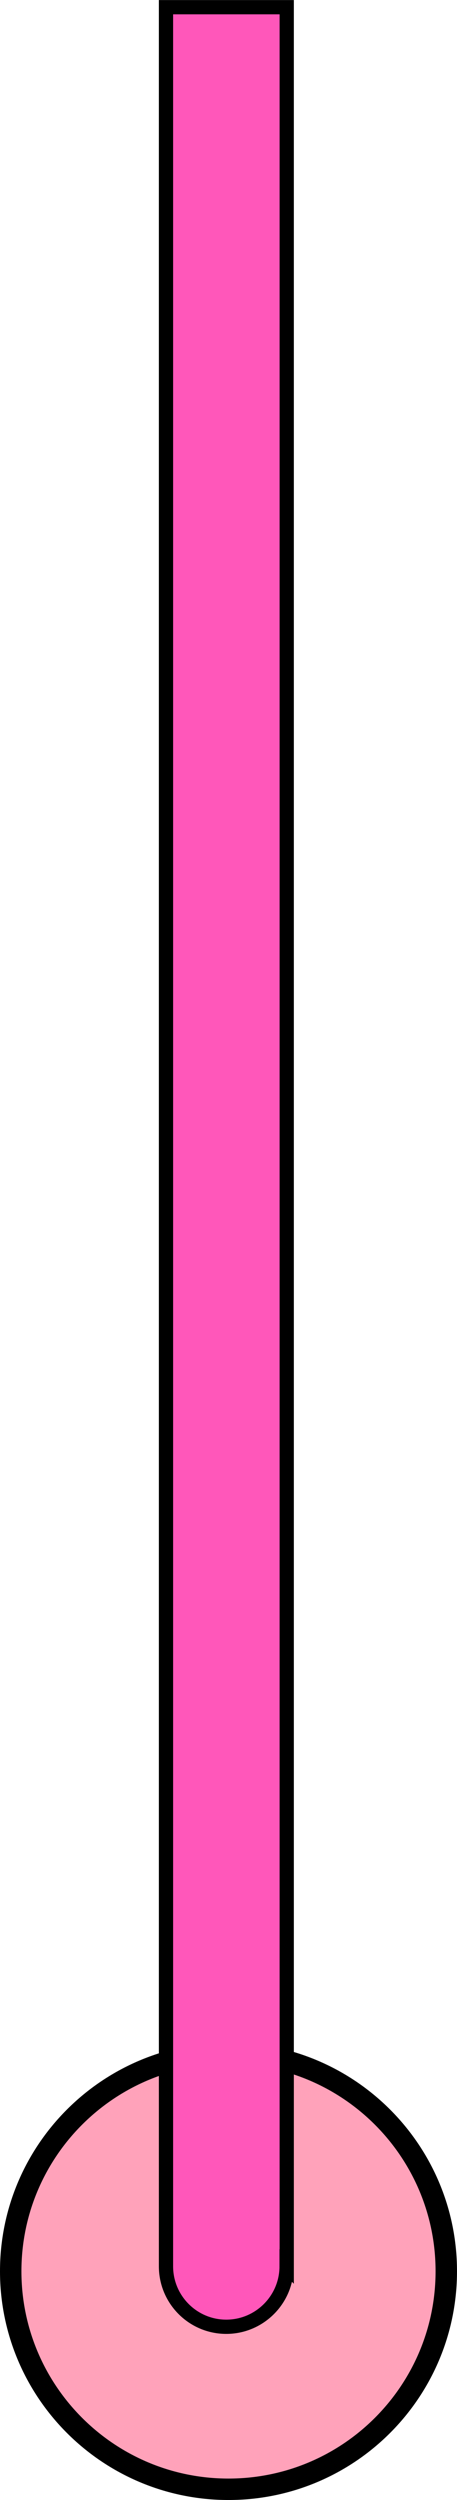 <?xml version="1.0" encoding="UTF-8"?>
<svg id="_レイヤー_2" data-name="レイヤー 2" xmlns="http://www.w3.org/2000/svg" viewBox="0 0 36.26 198.14">
  <defs>
    <style>
      .cls-1 {
        fill: #ff57ba;
        stroke-width: 1.13px;
      }

      .cls-1, .cls-2 {
        stroke: #000;
        stroke-miterlimit: 10;
      }

      .cls-2 {
        fill: #ffa2ba;
        stroke-width: 1.7px;
      }
    </style>
  </defs>
  <g id="_レイヤー" data-name="レイヤー">
    <g>
      <path class="cls-2" d="M35.41,180.01c0,9.54-7.74,17.28-17.28,17.28S.85,189.55.85,180.01s7.74-17.28,17.28-17.28,17.28,7.74,17.28,17.28"/>
      <path class="cls-1" d="M22.74,179.62c0,2.64-2.15,4.79-4.79,4.79s-4.78-2.15-4.78-4.79V.57h9.58v179.06Z"/>
    </g>
  </g>
</svg>